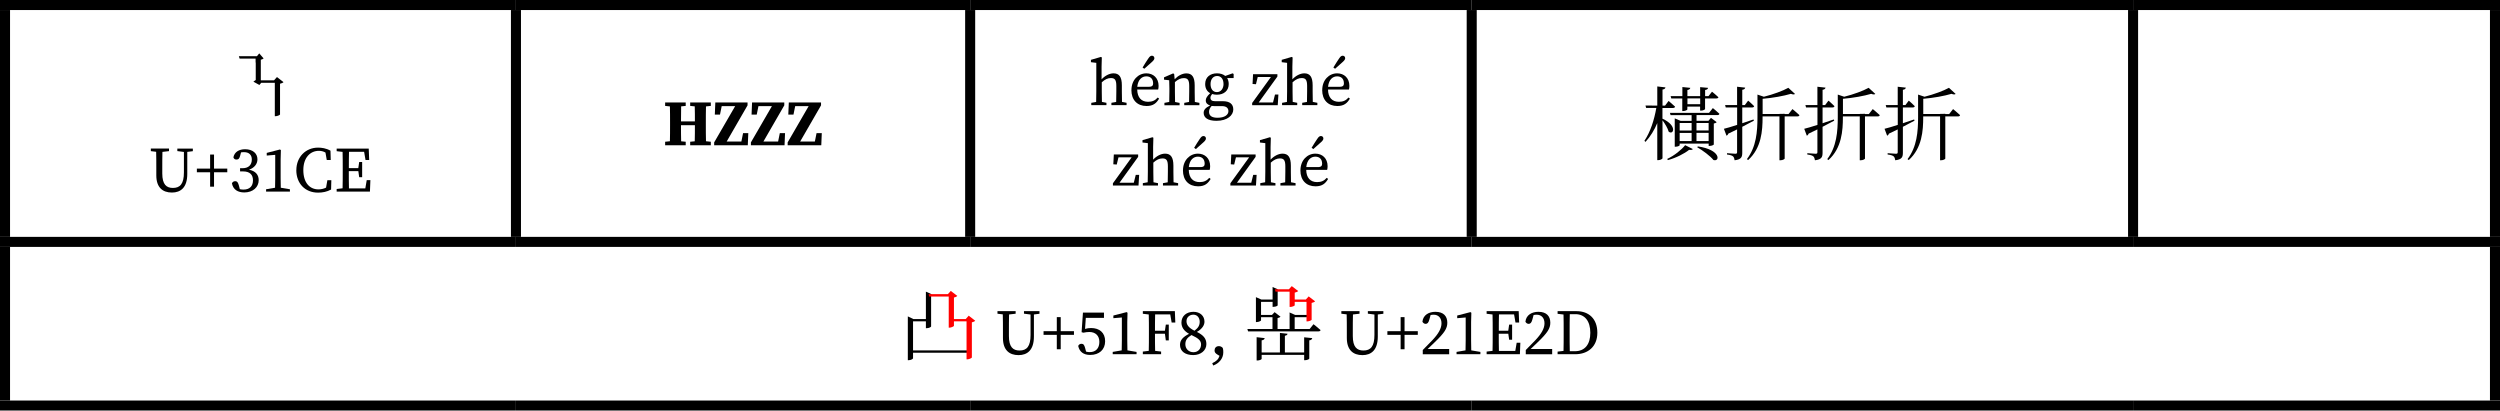 <?xml version="1.0" encoding="UTF-8"?><svg xmlns="http://www.w3.org/2000/svg" viewBox="0 0 498.06 81.79"><g id="a"/><g id="b"><g id="c"><g><line y1="1" x2="102.78" y2="1" style="fill:none; stroke:#000; stroke-miterlimit:10; stroke-width:2px;"/><line x1="1" y1="47.19" x2="1" y2="2" style="fill:none; stroke:#000; stroke-miterlimit:10; stroke-width:2px;"/><line x1="102.79" y1="1" x2="193.28" y2="1" style="fill:none; stroke:#000; stroke-miterlimit:10; stroke-width:2px;"/><line x1="102.79" y1="47.19" x2="102.79" y2="2" style="fill:none; stroke:#000; stroke-miterlimit:10; stroke-width:2px;"/><line x1="193.28" y1="1" x2="293.2" y2="1" style="fill:none; stroke:#000; stroke-miterlimit:10; stroke-width:2px;"/><line x1="193.28" y1="47.19" x2="193.28" y2="2" style="fill:none; stroke:#000; stroke-miterlimit:10; stroke-width:2px;"/><line x1="293.2" y1="1" x2="424.96" y2="1" style="fill:none; stroke:#000; stroke-miterlimit:10; stroke-width:2px;"/><line x1="293.2" y1="47.19" x2="293.2" y2="2" style="fill:none; stroke:#000; stroke-miterlimit:10; stroke-width:2px;"/><line x1="424.96" y1="1" x2="498.06" y2="1" style="fill:none; stroke:#000; stroke-miterlimit:10; stroke-width:2px;"/><line x1="424.96" y1="47.19" x2="424.96" y2="2" style="fill:none; stroke:#000; stroke-miterlimit:10; stroke-width:2px;"/><line x1="497.06" y1="47.19" x2="497.06" y2="2" style="fill:none; stroke:#000; stroke-miterlimit:10; stroke-width:2px;"/><line y1="48.19" x2="102.78" y2="48.19" style="fill:none; stroke:#000; stroke-miterlimit:10; stroke-width:2px;"/><line x1="1" y1="79.79" x2="1" y2="49.19" style="fill:none; stroke:#000; stroke-miterlimit:10; stroke-width:2px;"/><line x1="102.79" y1="48.19" x2="193.28" y2="48.19" style="fill:none; stroke:#000; stroke-miterlimit:10; stroke-width:2px;"/><line x1="193.28" y1="48.19" x2="293.2" y2="48.19" style="fill:none; stroke:#000; stroke-miterlimit:10; stroke-width:2px;"/><line x1="293.2" y1="48.19" x2="424.96" y2="48.19" style="fill:none; stroke:#000; stroke-miterlimit:10; stroke-width:2px;"/><line x1="424.96" y1="48.19" x2="498.06" y2="48.19" style="fill:none; stroke:#000; stroke-miterlimit:10; stroke-width:2px;"/><line x1="497.06" y1="79.79" x2="497.06" y2="49.19" style="fill:none; stroke:#000; stroke-miterlimit:10; stroke-width:2px;"/><line y1="80.79" x2="102.78" y2="80.79" style="fill:none; stroke:#000; stroke-miterlimit:10; stroke-width:2px;"/><line x1="102.79" y1="80.79" x2="193.28" y2="80.79" style="fill:none; stroke:#000; stroke-miterlimit:10; stroke-width:2px;"/><line x1="193.28" y1="80.79" x2="293.2" y2="80.79" style="fill:none; stroke:#000; stroke-miterlimit:10; stroke-width:2px;"/><line x1="293.2" y1="80.79" x2="424.96" y2="80.79" style="fill:none; stroke:#000; stroke-miterlimit:10; stroke-width:2px;"/><line x1="424.96" y1="80.79" x2="498.06" y2="80.79" style="fill:none; stroke:#000; stroke-miterlimit:10; stroke-width:2px;"/><path d="M51.54,11.67h-3.81l-.14-.48h3.95v.48Zm.42-.16v4.96h.1l-.38,.46-1.2-.66c.16-.14,.5-.37,.74-.46l-.27,.5v-4.95h.78l.24,.14Zm-.32-.88l.88,1.01c-.13,.11-.32,.22-.66,.27l.1-.14v.69h-1.04v-1.26h.27l.45-.56Zm3.65,5.86h-3.67v-.48h3.67v.48Zm-.11-1.14l1.3,1.01c-.11,.13-.37,.26-.69,.32v6.13c-.02,.1-.53,.34-.88,.34h-.16v-7.14h-.16l.59-.66Z"/><g><path d="M35.35,29.6h3.07v.52l-1.11,.14v4.4c0,2.7-1.31,3.7-3.06,3.7-1.86,0-3.11-1.02-3.11-3.42v-1.38c0-1.1,0-2.21-.03-3.32l-1.06-.13v-.52h3.62v.52l-1.31,.15c-.03,1.08-.03,2.18-.03,3.29v1.01c0,2.19,.82,2.88,2.12,2.88,1.45,0,2.19-.83,2.19-3.1v-4.07l-1.31-.17v-.52Z"/><path d="M41.86,34.32h-2.64v-.73h2.64v-2.8h.78v2.8h2.64v.73h-2.64v2.87h-.78v-2.87Z"/></g><g><path d="M46.2,36.52c.15-.29,.37-.42,.65-.42,.44,0,.58,.28,.76,.92l.17,.67c.28,.06,.53,.08,.72,.08,1.25,0,1.9-.69,1.9-1.84s-.65-1.78-1.96-1.78h-.61v-.64h.51c1.15,0,1.83-.64,1.83-1.73,0-.93-.56-1.47-1.56-1.47-.17,0-.36,.01-.59,.05l-.17,.64c-.14,.54-.31,.79-.74,.79-.27,0-.51-.12-.61-.45,.22-1.08,1.15-1.61,2.33-1.61,1.5,0,2.46,.82,2.46,2.01,0,.92-.61,1.7-1.68,2.07,1.32,.26,1.93,1.02,1.93,2.09,0,1.38-1.14,2.44-2.87,2.44-1.25,0-2.23-.54-2.46-1.82Z"/><path d="M52.99,37.71l1.81-.31c.01-.64,.03-1.29,.03-1.93v-4.62l-1.69,.14v-.53l2.64-.68,.18,.13-.05,1.83v3.73c0,.64,.01,1.29,.03,1.93l1.82,.31v.46h-4.75v-.46Z"/><path d="M59.04,33.89c0-2.59,1.84-4.48,4.33-4.48,.7,0,1.61,.12,2.47,.61l.05,1.86h-.79l-.26-1.49c-.46-.26-.9-.34-1.31-.34-1.72,0-3.1,1.34-3.1,3.84s1.25,3.84,3.01,3.84c.49,0,1.02-.1,1.52-.35l.26-1.48h.79l-.05,1.86c-.79,.44-1.68,.62-2.59,.62-2.59,0-4.34-1.84-4.34-4.48Z"/><path d="M67.08,29.6h6.38l.09,2.27h-.73l-.28-1.63h-3.01c-.03,1.09-.03,2.21-.03,3.26h1.88l.18-1.22h.59v3.02h-.59l-.17-1.2h-1.9c0,1.28,0,2.37,.03,3.43h3.26l.28-1.64h.73l-.09,2.28h-6.63v-.52l1.18-.14c.03-1.08,.03-2.19,.03-3.3v-.63c0-1.1,0-2.21-.03-3.32l-1.18-.14v-.52Z"/></g><g><path d="M137.5,20.41h4.11v.69l-.96,.1c-.03,1.07-.03,2.14-.03,3.24v.48c0,1.07,0,2.16,.03,3.22l.96,.1v.7h-4.11v-.7l.91-.09c.03-1.07,.03-2.16,.03-3.21h-2.77c0,1.16,0,2.18,.03,3.21l.91,.09v.7h-4.1v-.7l.95-.1c.03-1.05,.03-2.13,.03-3.22v-.48c0-1.08,0-2.16-.03-3.24l-.95-.1v-.69h4.1v.69l-.91,.09c-.03,1.07-.03,2.16-.03,2.99h2.77c0-1,0-1.99-.03-2.99l-.91-.09v-.69Z"/><path d="M142.29,28.35l4.17-7.2h-2.68l-.34,1.68h-1.03l.1-2.42h6.42v.58l-4.16,7.21h2.93l.34-1.68h1.04l-.1,2.42h-6.7v-.6Z"/><path d="M149.61,28.35l4.17-7.2h-2.68l-.34,1.68h-1.03l.1-2.42h6.42v.58l-4.16,7.21h2.93l.34-1.68h1.04l-.1,2.42h-6.7v-.6Z"/><path d="M156.93,28.35l4.17-7.2h-2.68l-.34,1.68h-1.03l.1-2.42h6.42v.58l-4.16,7.21h2.93l.34-1.68h1.04l-.1,2.42h-6.7v-.6Z"/></g><g><path d="M217.4,20.49l.98-.18c.01-.65,.03-1.51,.03-2.08v-5.71l-1.07-.13v-.47l1.99-.58,.18,.1-.05,1.86v2.51c.64-.7,1.55-1.2,2.38-1.2,1.12,0,1.66,.7,1.66,2.4v1.21c0,.6,.01,1.43,.03,2.08l.91,.18v.47h-3.02v-.47l.95-.17c.01-.65,.03-1.5,.03-2.09v-1.1c0-1.2-.3-1.57-1.07-1.57-.64,0-1.17,.25-1.83,.84v1.83c0,.57,.01,1.43,.03,2.08l.9,.18v.47h-3.02v-.47Z"/><path d="M225.41,17.94c0-2,1.35-3.33,2.98-3.33,1.36,0,2.43,.92,2.43,2.5,0,.3-.04,.56-.09,.73h-4.17c.03,1.6,.83,2.44,2.17,2.44,.81,0,1.4-.25,1.92-.85l.27,.22c-.53,.9-1.17,1.47-2.5,1.47-1.83,0-3.02-1.18-3.02-3.18Zm1.17-.65h2.31c.7,0,.84-.3,.84-.68,0-.9-.52-1.4-1.35-1.4s-1.65,.57-1.81,2.08Zm2.21-5.66c.25-.4,.47-.53,.7-.53,.25,0,.49,.16,.49,.49,0,.18-.08,.38-.44,.71-.53,.48-1.04,.94-1.57,1.4l-.34-.25c.36-.61,.74-1.21,1.16-1.83Z"/><path d="M231.98,20.49l.96-.18c.01-.65,.03-1.5,.03-2.08v-.62c0-.71-.01-1.1-.04-1.62l-1.03-.12v-.46l1.82-.79,.2,.13,.1,1.04c.64-.69,1.52-1.17,2.33-1.17,1.12,0,1.66,.7,1.66,2.4v1.21c0,.6,.01,1.43,.03,2.08l.91,.18v.47h-3.02v-.47l.96-.18c.01-.64,.03-1.48,.03-2.08v-1.1c0-1.2-.31-1.57-1.08-1.57-.6,0-1.1,.23-1.77,.78v1.9c0,.57,.01,1.43,.03,2.08l.9,.18v.47h-3.02v-.47Z"/><path d="M241.48,18.73c-.22,.29-.33,.51-.33,.73,0,.48,.29,.7,.91,.7h1.55c1.43,0,2.09,.61,2.09,1.65,0,1.13-1.13,2.26-3.35,2.26-1.78,0-2.55-.66-2.55-1.59,0-.56,.33-1.01,1.29-1.47-.57-.17-.87-.49-.87-1.01,0-.4,.23-.83,.88-1.43-.62-.34-1-.95-1-1.83,0-1.37,1-2.13,2.35-2.13,.66,0,1.24,.18,1.65,.52l1.47-.52,.2,.13v.82h-1.29c.19,.31,.31,.72,.31,1.18,0,1.37-1,2.13-2.35,2.13-.35,0-.68-.05-.96-.14Zm1.07,4.73c1.43,0,2.18-.58,2.18-1.31,0-.58-.36-1.01-1.3-1.01h-1.52c-.17,0-.35-.01-.52-.03-.36,.4-.52,.74-.52,1.17,0,.84,.65,1.18,1.68,1.18Zm1.2-6.76c0-.92-.47-1.56-1.27-1.56s-1.31,.66-1.31,1.61,.46,1.6,1.26,1.6,1.33-.69,1.33-1.65Z"/><path d="M249.47,20.5l3.73-5.16h-2.63l-.35,1.44-.68-.05,.1-1.95h4.85v.47l-3.72,5.16h2.85l.39-1.57h.68l-.13,2.12h-5.1v-.46Z"/><path d="M255.41,20.49l.98-.18c.01-.65,.03-1.51,.03-2.08v-5.71l-1.07-.13v-.47l1.99-.58,.18,.1-.05,1.86v2.51c.64-.7,1.55-1.2,2.38-1.2,1.12,0,1.66,.7,1.66,2.4v1.21c0,.6,.01,1.43,.03,2.08l.91,.18v.47h-3.02v-.47l.95-.17c.01-.65,.03-1.5,.03-2.09v-1.1c0-1.2-.3-1.57-1.07-1.57-.64,0-1.17,.25-1.83,.84v1.83c0,.57,.01,1.43,.03,2.08l.9,.18v.47h-3.02v-.47Z"/><path d="M263.42,17.94c0-2,1.35-3.33,2.98-3.33,1.36,0,2.43,.92,2.43,2.5,0,.3-.04,.56-.09,.73h-4.17c.03,1.6,.83,2.44,2.17,2.44,.81,0,1.4-.25,1.92-.85l.27,.22c-.53,.9-1.17,1.47-2.5,1.47-1.83,0-3.02-1.18-3.02-3.18Zm1.17-.65h2.31c.7,0,.84-.3,.84-.68,0-.9-.52-1.4-1.35-1.4s-1.65,.57-1.81,2.08Zm2.21-5.66c.25-.4,.47-.53,.7-.53,.25,0,.49,.16,.49,.49,0,.18-.08,.38-.44,.71-.53,.48-1.04,.94-1.57,1.4l-.34-.25c.36-.61,.74-1.21,1.16-1.83Z"/></g><g><path d="M221.73,36.5l3.73-5.16h-2.63l-.35,1.44-.68-.05,.1-1.95h4.85v.47l-3.72,5.16h2.85l.39-1.57h.68l-.13,2.12h-5.1v-.46Z"/><path d="M227.67,36.49l.98-.18c.01-.65,.03-1.51,.03-2.08v-5.71l-1.07-.13v-.47l1.99-.58,.18,.1-.05,1.86v2.51c.64-.7,1.55-1.2,2.38-1.2,1.12,0,1.66,.7,1.66,2.41v1.21c0,.6,.01,1.43,.03,2.08l.91,.18v.47h-3.02v-.47l.95-.17c.01-.65,.03-1.5,.03-2.09v-1.1c0-1.2-.3-1.57-1.07-1.57-.64,0-1.17,.25-1.83,.84v1.83c0,.57,.01,1.43,.03,2.08l.9,.18v.47h-3.02v-.47Z"/><path d="M235.68,33.94c0-2,1.35-3.33,2.98-3.33,1.36,0,2.43,.92,2.43,2.5,0,.3-.04,.56-.09,.73h-4.17c.03,1.6,.83,2.44,2.17,2.44,.81,0,1.4-.25,1.92-.85l.27,.22c-.53,.9-1.17,1.47-2.5,1.47-1.83,0-3.02-1.18-3.02-3.19Zm1.17-.65h2.31c.7,0,.84-.3,.84-.68,0-.9-.52-1.4-1.35-1.4s-1.65,.57-1.81,2.08Zm2.21-5.66c.25-.4,.47-.53,.7-.53,.25,0,.49,.16,.49,.49,0,.18-.08,.38-.44,.71-.53,.48-1.04,.94-1.57,1.4l-.34-.25c.36-.61,.74-1.21,1.16-1.83Z"/><path d="M245.13,36.5l3.73-5.16h-2.63l-.35,1.44-.68-.05,.1-1.95h4.85v.47l-3.72,5.16h2.85l.39-1.57h.68l-.13,2.12h-5.1v-.46Z"/><path d="M251.07,36.49l.98-.18c.01-.65,.03-1.51,.03-2.08v-5.71l-1.07-.13v-.47l1.99-.58,.18,.1-.05,1.86v2.51c.64-.7,1.55-1.2,2.38-1.2,1.12,0,1.66,.7,1.66,2.41v1.21c0,.6,.01,1.43,.03,2.08l.91,.18v.47h-3.02v-.47l.95-.17c.01-.65,.03-1.5,.03-2.09v-1.1c0-1.2-.3-1.57-1.07-1.57-.64,0-1.17,.25-1.83,.84v1.83c0,.57,.01,1.43,.03,2.08l.9,.18v.47h-3.02v-.47Z"/><path d="M259.08,33.94c0-2,1.35-3.33,2.98-3.33,1.36,0,2.43,.92,2.43,2.5,0,.3-.04,.56-.09,.73h-4.17c.03,1.6,.83,2.44,2.17,2.44,.81,0,1.4-.25,1.92-.85l.27,.22c-.53,.9-1.17,1.47-2.5,1.47-1.83,0-3.02-1.18-3.02-3.19Zm1.17-.65h2.31c.7,0,.84-.3,.84-.68,0-.9-.52-1.4-1.35-1.4s-1.65,.57-1.81,2.08Zm2.21-5.66c.25-.4,.47-.53,.7-.53,.25,0,.49,.16,.49,.49,0,.18-.08,.38-.44,.71-.53,.48-1.04,.94-1.57,1.4l-.34-.25c.36-.61,.74-1.21,1.16-1.83Z"/></g><g><path d="M330.17,21.05v-3.83l1.63,.19c-.05,.22-.18,.37-.59,.43v3.2h.51l.7-.93s.8,.66,1.3,1.14c-.05,.18-.21,.26-.42,.26h-2.1v2.14h.02c3.04,1.41,2.16,3.33,1.22,2.58-.19-.69-.74-1.6-1.23-2.26v7.55c0,.14-.43,.38-.82,.38h-.22v-7.38c-.58,1.38-1.34,2.64-2.35,3.75l-.21-.22c1.22-1.84,1.95-4.16,2.37-6.55h-2.03l-.13-.48,2.35,.02Zm7.08,8.64c-.1,.18-.34,.22-.74,.16-.91,.74-2.58,1.6-4.23,2.05l-.13-.24c1.42-.66,2.9-1.86,3.57-2.74l1.52,.77Zm3.25-7.23l.74-.93s.82,.66,1.31,1.14c-.05,.18-.18,.26-.4,.26h-4.16v1.14h2.37l.51-.59,1.14,.86c-.11,.11-.27,.21-.58,.26v4.18c0,.08-.38,.29-.86,.29h-.16v-.46h-5.78v.32c0,.08-.32,.3-.82,.3h-.16v-5.65l1.17,.5h2.19v-1.14h-4.19l-.13-.46h7.81Zm-5.33-3.31v-1.81l1.58,.16c-.05,.22-.19,.37-.58,.43v1.22h2.54v-1.79l1.58,.14c-.05,.22-.19,.37-.59,.43v1.22h.67l.7-.88s.8,.62,1.28,1.1c-.03,.16-.19,.24-.42,.24h-2.24v2.11c0,.11-.42,.32-.8,.32h-.19v-.8h-2.54v.56c0,.11-.43,.32-.82,.32h-.19v-2.51h-2.19l-.13-.46h2.32Zm1.84,6.85v-1.49h-2.38v1.49h2.38Zm0,2.11v-1.63h-2.38v1.63h2.38Zm1.71-7.35v-1.15h-2.54v1.15h2.54Zm1.68,5.23v-1.49h-2.42v1.49h2.42Zm0,2.11v-1.63h-2.42v1.63h2.42Zm-2.14,1.07c4.61,.66,4.43,3.12,3.1,2.71-.64-.82-2.18-1.94-3.23-2.54l.13-.18v.02Z"/><path d="M346.07,20.93v-3.65l1.62,.18c-.05,.22-.21,.38-.59,.43v3.04h.51l.66-.88s.75,.62,1.2,1.1c-.05,.18-.19,.26-.42,.26h-1.95v3.14c.72-.24,1.47-.5,2.24-.75l.08,.24c-.64,.34-1.41,.75-2.32,1.22v5.15c0,.85-.16,1.36-1.52,1.52-.05-.32-.13-.61-.32-.78-.22-.18-.59-.29-1.2-.37v-.26s1.39,.11,1.66,.11,.35-.08,.35-.32v-4.53c-.54,.27-1.14,.54-1.76,.85-.05,.19-.19,.35-.35,.4l-.51-1.36,.02-.02c.53-.11,1.46-.4,2.61-.77v-3.47h-2.27l-.13-.48h2.4Zm9.48,1.76v.03h.77l.78-.99s.86,.7,1.39,1.2c-.03,.18-.18,.26-.4,.26h-2.54v8.4c0,.08-.34,.34-.88,.34h-.16v-8.74h-3.36v.14c0,2.69-.22,6.16-2.88,8.56l-.24-.19c1.87-2.46,2.1-5.47,2.1-8.36v-4.5l1.28,.43c1.83-.46,3.81-1.18,4.87-1.78l1.33,1.22c-.13,.14-.42,.14-.82-.02-1.41,.42-3.58,.82-5.63,.99v3.03h3.36v-.02l1.04-.02Z"/><path d="M362.07,20.93v-3.65l1.62,.18c-.05,.22-.21,.38-.59,.43v3.04h.51l.66-.88s.75,.62,1.2,1.1c-.05,.18-.19,.26-.42,.26h-1.95v3.14c.72-.24,1.47-.5,2.24-.75l.08,.24c-.64,.34-1.41,.75-2.32,1.22v5.15c0,.85-.16,1.36-1.52,1.52-.05-.32-.13-.61-.32-.78-.22-.18-.59-.29-1.2-.37v-.26s1.39,.11,1.66,.11,.35-.08,.35-.32v-4.53c-.54,.27-1.14,.54-1.76,.85-.05,.19-.19,.35-.35,.4l-.51-1.36,.02-.02c.53-.11,1.46-.4,2.61-.77v-3.47h-2.27l-.13-.48h2.4Zm9.48,1.76v.03h.77l.78-.99s.86,.7,1.39,1.2c-.03,.18-.18,.26-.4,.26h-2.54v8.4c0,.08-.34,.34-.88,.34h-.16v-8.74h-3.36v.14c0,2.69-.22,6.16-2.88,8.56l-.24-.19c1.87-2.46,2.1-5.47,2.1-8.36v-4.5l1.28,.43c1.83-.46,3.81-1.18,4.87-1.78l1.33,1.22c-.13,.14-.42,.14-.82-.02-1.41,.42-3.58,.82-5.63,.99v3.03h3.36v-.02l1.04-.02Z"/><path d="M378.07,20.93v-3.65l1.62,.18c-.05,.22-.21,.38-.59,.43v3.04h.51l.66-.88s.75,.62,1.2,1.1c-.05,.18-.19,.26-.42,.26h-1.95v3.14c.72-.24,1.47-.5,2.24-.75l.08,.24c-.64,.34-1.41,.75-2.32,1.22v5.15c0,.85-.16,1.36-1.52,1.52-.05-.32-.13-.61-.32-.78-.22-.18-.59-.29-1.2-.37v-.26s1.39,.11,1.66,.11,.35-.08,.35-.32v-4.53c-.54,.27-1.14,.54-1.76,.85-.05,.19-.19,.35-.35,.4l-.51-1.36,.02-.02c.53-.11,1.46-.4,2.61-.77v-3.47h-2.27l-.13-.48h2.4Zm9.48,1.76v.03h.77l.78-.99s.86,.7,1.39,1.2c-.03,.18-.18,.26-.4,.26h-2.54v8.4c0,.08-.34,.34-.88,.34h-.16v-8.74h-3.36v.14c0,2.69-.22,6.16-2.88,8.56l-.24-.19c1.87-2.46,2.1-5.47,2.1-8.36v-4.5l1.28,.43c1.83-.46,3.81-1.18,4.87-1.78l1.33,1.22c-.13,.14-.42,.14-.82-.02-1.41,.42-3.58,.82-5.63,.99v3.03h3.36v-.02l1.04-.02Z"/></g><path d="M181.4,70.27h11.66v-.46h-11.66v.46Zm-.54-6.7v8.19h.16c.46,0,.88-.26,.88-.38v-7.36h2.89v-.46h-2.83l-1.1-.53v.54Zm3.6-4.97v6.78h.18c.45,0,.86-.24,.86-.35v-5.95l.06-.48-1.1-.5v.5Z"/><path d="M189.46,64.02h3.66v-.46h-3.66v.46Zm-4.35-4.94h4.67v-.48h-4.78l.11,.48Zm3.9-.48v6.68h.14c.35,0,.88-.26,.9-.35v-5.66c.32-.06,.56-.19,.67-.32l-1.3-.99-.58,.64h.16Zm3.55,4.96v8.03h.16c.35,0,.88-.26,.9-.37v-7c.3-.06,.56-.19,.67-.32l-1.3-1.01-.59,.67h.16Z" style="fill:red;"/><g><path d="M204.02,61.99h3.07v.52l-1.11,.14v4.4c0,2.7-1.31,3.7-3.06,3.7-1.86,0-3.11-1.02-3.11-3.42v-1.38c0-1.1,0-2.21-.03-3.32l-1.06-.13v-.52h3.62v.52l-1.31,.15c-.03,1.08-.03,2.18-.03,3.29v1.01c0,2.19,.82,2.88,2.12,2.88,1.45,0,2.19-.83,2.19-3.1v-4.07l-1.31-.17v-.52Z"/><path d="M210.54,66.71h-2.64v-.73h2.64v-2.8h.78v2.8h2.64v.73h-2.64v2.87h-.78v-2.87Z"/><path d="M214.8,68.93c.12-.29,.36-.44,.65-.44,.38,0,.56,.19,.74,.87l.18,.69c.26,.08,.5,.1,.73,.1,1.25,0,1.92-.81,1.92-2.04s-.77-1.97-2-1.97c-.37,0-.78,.05-1.18,.14l-.36-.1,.27-3.91h4.19v1.05h-3.62l-.15,2.21c.4-.13,.78-.18,1.2-.18,1.66,0,2.8,.92,2.8,2.62s-1.19,2.74-2.98,2.74c-1.31,0-2.13-.6-2.39-1.8Z"/><path d="M221.66,70.11l1.81-.31c.01-.64,.03-1.29,.03-1.93v-4.62l-1.69,.14v-.53l2.64-.68,.18,.13-.05,1.83v3.73c0,.64,.01,1.29,.03,1.93l1.82,.31v.46h-4.75v-.46Z"/><path d="M227.68,61.99h6.38l.09,2.27h-.73l-.28-1.63h-3.01c-.03,1.09-.03,2.21-.03,3.26h1.98l.18-1.22h.59v3.15h-.59l-.18-1.33h-1.98c0,1.27,0,2.36,.03,3.41l1.19,.14v.52h-3.64v-.52l1.18-.14c.03-1.08,.03-2.19,.03-3.3v-.63c0-1.1,0-2.21-.03-3.32l-1.18-.14v-.52Z"/><path d="M235.09,68.66c0-.92,.63-1.56,1.8-2.15-1.08-.61-1.52-1.37-1.52-2.25,0-1.34,1.06-2.14,2.39-2.14s2.2,.82,2.2,1.97c0,.6-.34,1.36-1.51,2.04,1.27,.63,1.89,1.29,1.89,2.42,0,1.29-1.14,2.19-2.61,2.19-1.55,0-2.65-.7-2.65-2.07Zm2.68,1.51c.91,0,1.51-.68,1.51-1.54,0-.74-.47-1.22-1.91-1.88-.81,.5-1.22,.99-1.22,1.83,0,.91,.67,1.59,1.61,1.59Zm.2-4.28c.77-.59,1.04-1.08,1.04-1.78,0-.77-.46-1.42-1.27-1.42-.73,0-1.36,.5-1.36,1.28,0,.67,.32,1.28,1.59,1.92Z"/><path d="M241.5,72.36c.82-.38,1.24-.78,1.46-1.47l-.43-.26c-.4-.24-.56-.47-.56-.81,0-.47,.28-.86,.86-.86,.27,0,.53,.09,.78,.36,.09,.28,.1,.59,.1,.88,0,1.28-.92,2.23-2.01,2.62l-.19-.47Z"/></g><path d="M250.56,63.2h3.53v-.46h-3.53v.46Zm6.81,0h3.57v-.46h-3.57v.46Zm-.45-.42v3.01h1.01v-3.01h.18l-1.2-.53,.02,.53Zm-3.41-.02v3.01h1.01v-2.4c.27-.05,.5-.16,.59-.27l-1.18-.91-.56,.59,.14-.02Zm.02-1.63h.16c.51,0,.85-.22,.85-.29v-3.21l-1.01-.45v3.95Zm1.46,5.2v4.27h.99v-3.71c.35-.06,.5-.19,.53-.4l-1.52-.16Zm-4.16,4.37h9.53v-.48h-9.53v.48Zm-.48-3.52v4.64h.18c.38,0,.82-.21,.82-.32v-3.69c.4-.06,.56-.21,.61-.45l-1.6-.18Zm9.47,.02v4.56h.19c.4,0,.83-.21,.83-.32v-3.63c.4-.06,.54-.21,.59-.45l-1.62-.16Zm-9.61-7.52v4.48h.16c.42,0,.86-.24,.86-.34v-3.68h2.93v-.46h-2.86l-1.09-.48v.48Zm-1.7,5.88l.14,.46h14.01c.22,0,.38-.08,.43-.26-.54-.5-1.41-1.17-1.41-1.17l-.77,.96h-12.41Z"/><path d="M254.11,58.11h3.58v-.48h-3.69l.11,.48Zm2.81-.48v3.52h.16c.34,0,.85-.22,.86-.32v-2.53c.3-.06,.58-.19,.69-.32l-1.28-.98-.58,.64,.14-.02Zm3.37,2.05v4.35h.16c.34,0,.85-.22,.86-.32v-3.36c.3-.06,.58-.19,.69-.32l-1.28-.98-.58,.64,.14-.02Zm-2.93,.46h3.57v-.46h-3.57v.46Z" style="fill:red;"/><g><path d="M272.53,61.99h3.07v.52l-1.11,.14v4.4c0,2.7-1.31,3.7-3.06,3.7-1.86,0-3.11-1.02-3.11-3.42v-1.38c0-1.1,0-2.21-.03-3.32l-1.06-.13v-.52h3.62v.52l-1.31,.15c-.03,1.08-.03,2.18-.03,3.29v1.01c0,2.19,.82,2.88,2.12,2.88,1.45,0,2.19-.83,2.19-3.1v-4.07l-1.31-.17v-.52Z"/><path d="M279.04,66.71h-2.64v-.73h2.64v-2.8h.78v2.8h2.64v.73h-2.64v2.87h-.78v-2.87Z"/><path d="M283.44,69.74c.68-.67,1.33-1.34,1.88-1.92,1.28-1.34,1.86-2.41,1.86-3.41,0-1.05-.6-1.71-1.54-1.71-.17,0-.38,.01-.63,.06l-.24,.88c-.17,.63-.38,.88-.74,.88-.28,0-.51-.17-.65-.42,.14-1.36,1.29-1.98,2.59-1.98,1.65,0,2.37,.9,2.37,2.18,0,1.13-.56,2.01-2.54,3.91-.34,.35-.86,.83-1.38,1.32h4.29v1.05h-5.26v-.83Z"/><path d="M290.16,70.11l1.81-.31c.01-.64,.03-1.29,.03-1.93v-4.62l-1.69,.14v-.53l2.64-.68,.18,.13-.05,1.83v3.73c0,.64,.01,1.29,.03,1.93l1.82,.31v.46h-4.75v-.46Z"/><path d="M296.18,61.99h6.38l.09,2.27h-.73l-.28-1.63h-3.01c-.03,1.09-.03,2.21-.03,3.26h1.88l.18-1.22h.59v3.02h-.59l-.17-1.2h-1.9c0,1.28,0,2.37,.03,3.43h3.26l.28-1.64h.73l-.09,2.28h-6.63v-.52l1.18-.14c.03-1.08,.03-2.19,.03-3.3v-.63c0-1.1,0-2.21-.03-3.32l-1.18-.14v-.52Z"/><path d="M303.96,69.74c.68-.67,1.33-1.34,1.88-1.92,1.28-1.34,1.86-2.41,1.86-3.41,0-1.05-.6-1.71-1.54-1.71-.17,0-.38,.01-.63,.06l-.24,.88c-.17,.63-.38,.88-.74,.88-.28,0-.51-.17-.65-.42,.14-1.36,1.29-1.98,2.59-1.98,1.65,0,2.37,.9,2.37,2.18,0,1.13-.56,2.01-2.54,3.91-.34,.35-.86,.83-1.38,1.32h4.29v1.05h-5.26v-.83Z"/><path d="M310.3,61.99h3.78c2.46,0,4.15,1.52,4.15,4.3s-1.9,4.28-4.39,4.28h-3.53v-.52l1.18-.14c.03-1.09,.03-2.21,.03-3.46v-.47c0-1.1,0-2.21-.03-3.32l-1.18-.14v-.52Zm2.45,7.98h1.01c1.97,0,3.07-1.34,3.07-3.67s-1.1-3.71-2.96-3.71h-1.13c-.03,1.11-.03,2.25-.03,3.39v.47c0,1.25,0,2.39,.03,3.52Z"/></g></g></g></g></svg>